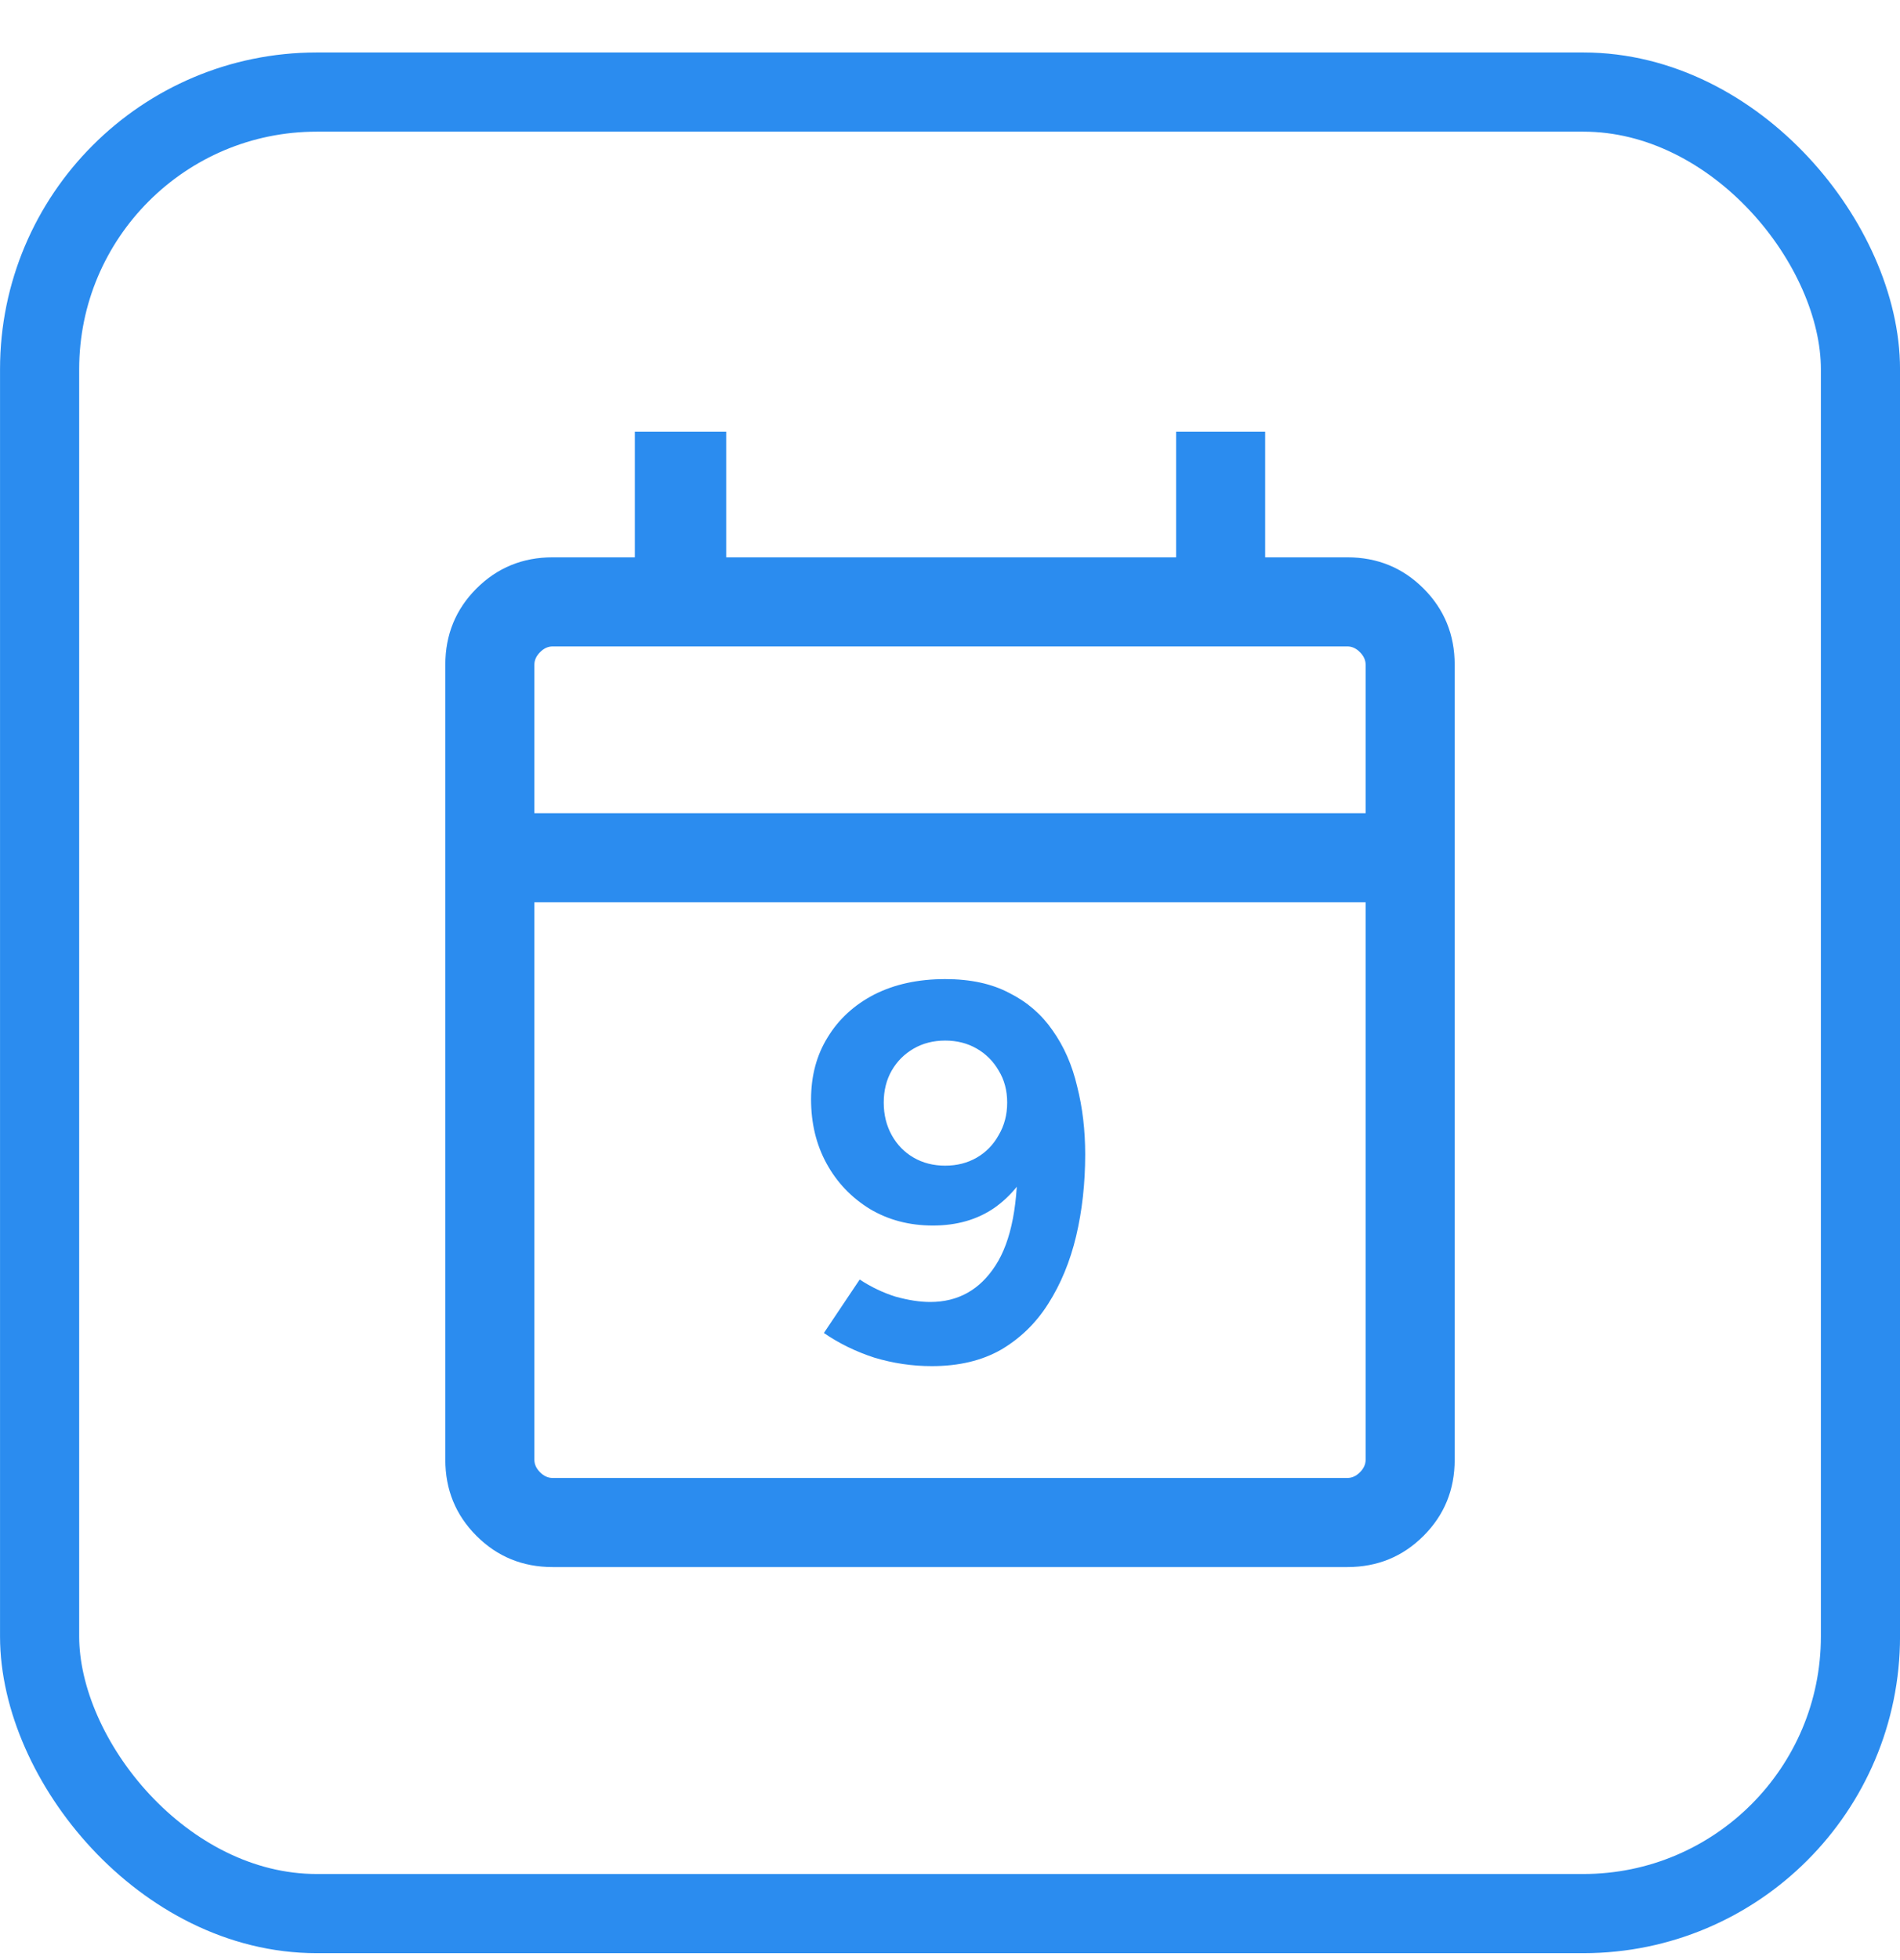 <svg width="32" height="33" viewBox="0 0 32 33" fill="none" xmlns="http://www.w3.org/2000/svg">
<rect x="0.667" y="1.55" width="30.667" height="30.667" rx="4.667" stroke="#2B8CEF" stroke-width="1.333"/>
<path d="M9.308 26.383C8.803 26.383 8.375 26.208 8.025 25.858C7.675 25.508 7.5 25.081 7.5 24.576V11.191C7.5 10.686 7.675 10.258 8.025 9.908C8.375 9.558 8.803 9.383 9.308 9.383H10.692V7.268H12.231V9.383H19.808V7.268H21.308V9.383H22.692C23.197 9.383 23.625 9.558 23.975 9.908C24.325 10.258 24.5 10.686 24.5 11.191V24.576C24.5 25.081 24.325 25.508 23.975 25.858C23.625 26.208 23.197 26.383 22.692 26.383H9.308ZM9.308 24.883H22.692C22.769 24.883 22.84 24.851 22.904 24.787C22.968 24.723 23 24.653 23 24.576V15.191H9V24.576C9 24.653 9.032 24.723 9.096 24.787C9.16 24.851 9.231 24.883 9.308 24.883ZM9 13.691H23V11.191C23 11.114 22.968 11.044 22.904 10.98C22.84 10.915 22.769 10.883 22.692 10.883H9.308C9.231 10.883 9.16 10.915 9.096 10.98C9.032 11.044 9 11.114 9 11.191V13.691Z" fill="#2B8CEF"/>
<path d="M15.919 16.484C16.345 16.484 16.705 16.562 16.999 16.718C17.299 16.868 17.542 17.078 17.728 17.348C17.92 17.618 18.058 17.933 18.142 18.293C18.232 18.647 18.277 19.028 18.277 19.436C18.277 19.922 18.226 20.381 18.124 20.813C18.022 21.239 17.866 21.617 17.656 21.947C17.452 22.271 17.188 22.529 16.864 22.721C16.54 22.907 16.15 23 15.694 23C15.364 23 15.04 22.952 14.722 22.856C14.41 22.754 14.128 22.616 13.876 22.442L14.479 21.542C14.671 21.668 14.872 21.764 15.082 21.83C15.298 21.89 15.493 21.92 15.667 21.92C16.135 21.92 16.501 21.716 16.765 21.308C17.035 20.894 17.158 20.249 17.134 19.373L17.386 19.535C17.248 19.865 17.035 20.132 16.747 20.336C16.459 20.534 16.114 20.633 15.712 20.633C15.316 20.633 14.962 20.54 14.65 20.354C14.338 20.162 14.095 19.907 13.921 19.589C13.747 19.271 13.66 18.911 13.66 18.509C13.66 18.113 13.753 17.765 13.939 17.465C14.125 17.159 14.386 16.919 14.722 16.745C15.064 16.571 15.463 16.484 15.919 16.484ZM15.919 17.519C15.721 17.519 15.544 17.564 15.388 17.654C15.232 17.744 15.109 17.867 15.019 18.023C14.929 18.179 14.884 18.359 14.884 18.563C14.884 18.767 14.929 18.95 15.019 19.112C15.109 19.274 15.232 19.4 15.388 19.49C15.544 19.58 15.721 19.625 15.919 19.625C16.117 19.625 16.294 19.58 16.45 19.49C16.606 19.4 16.729 19.274 16.819 19.112C16.915 18.95 16.963 18.767 16.963 18.563C16.963 18.359 16.915 18.179 16.819 18.023C16.729 17.867 16.606 17.744 16.45 17.654C16.294 17.564 16.117 17.519 15.919 17.519Z" fill="#2B8CEF"/>
</svg>
